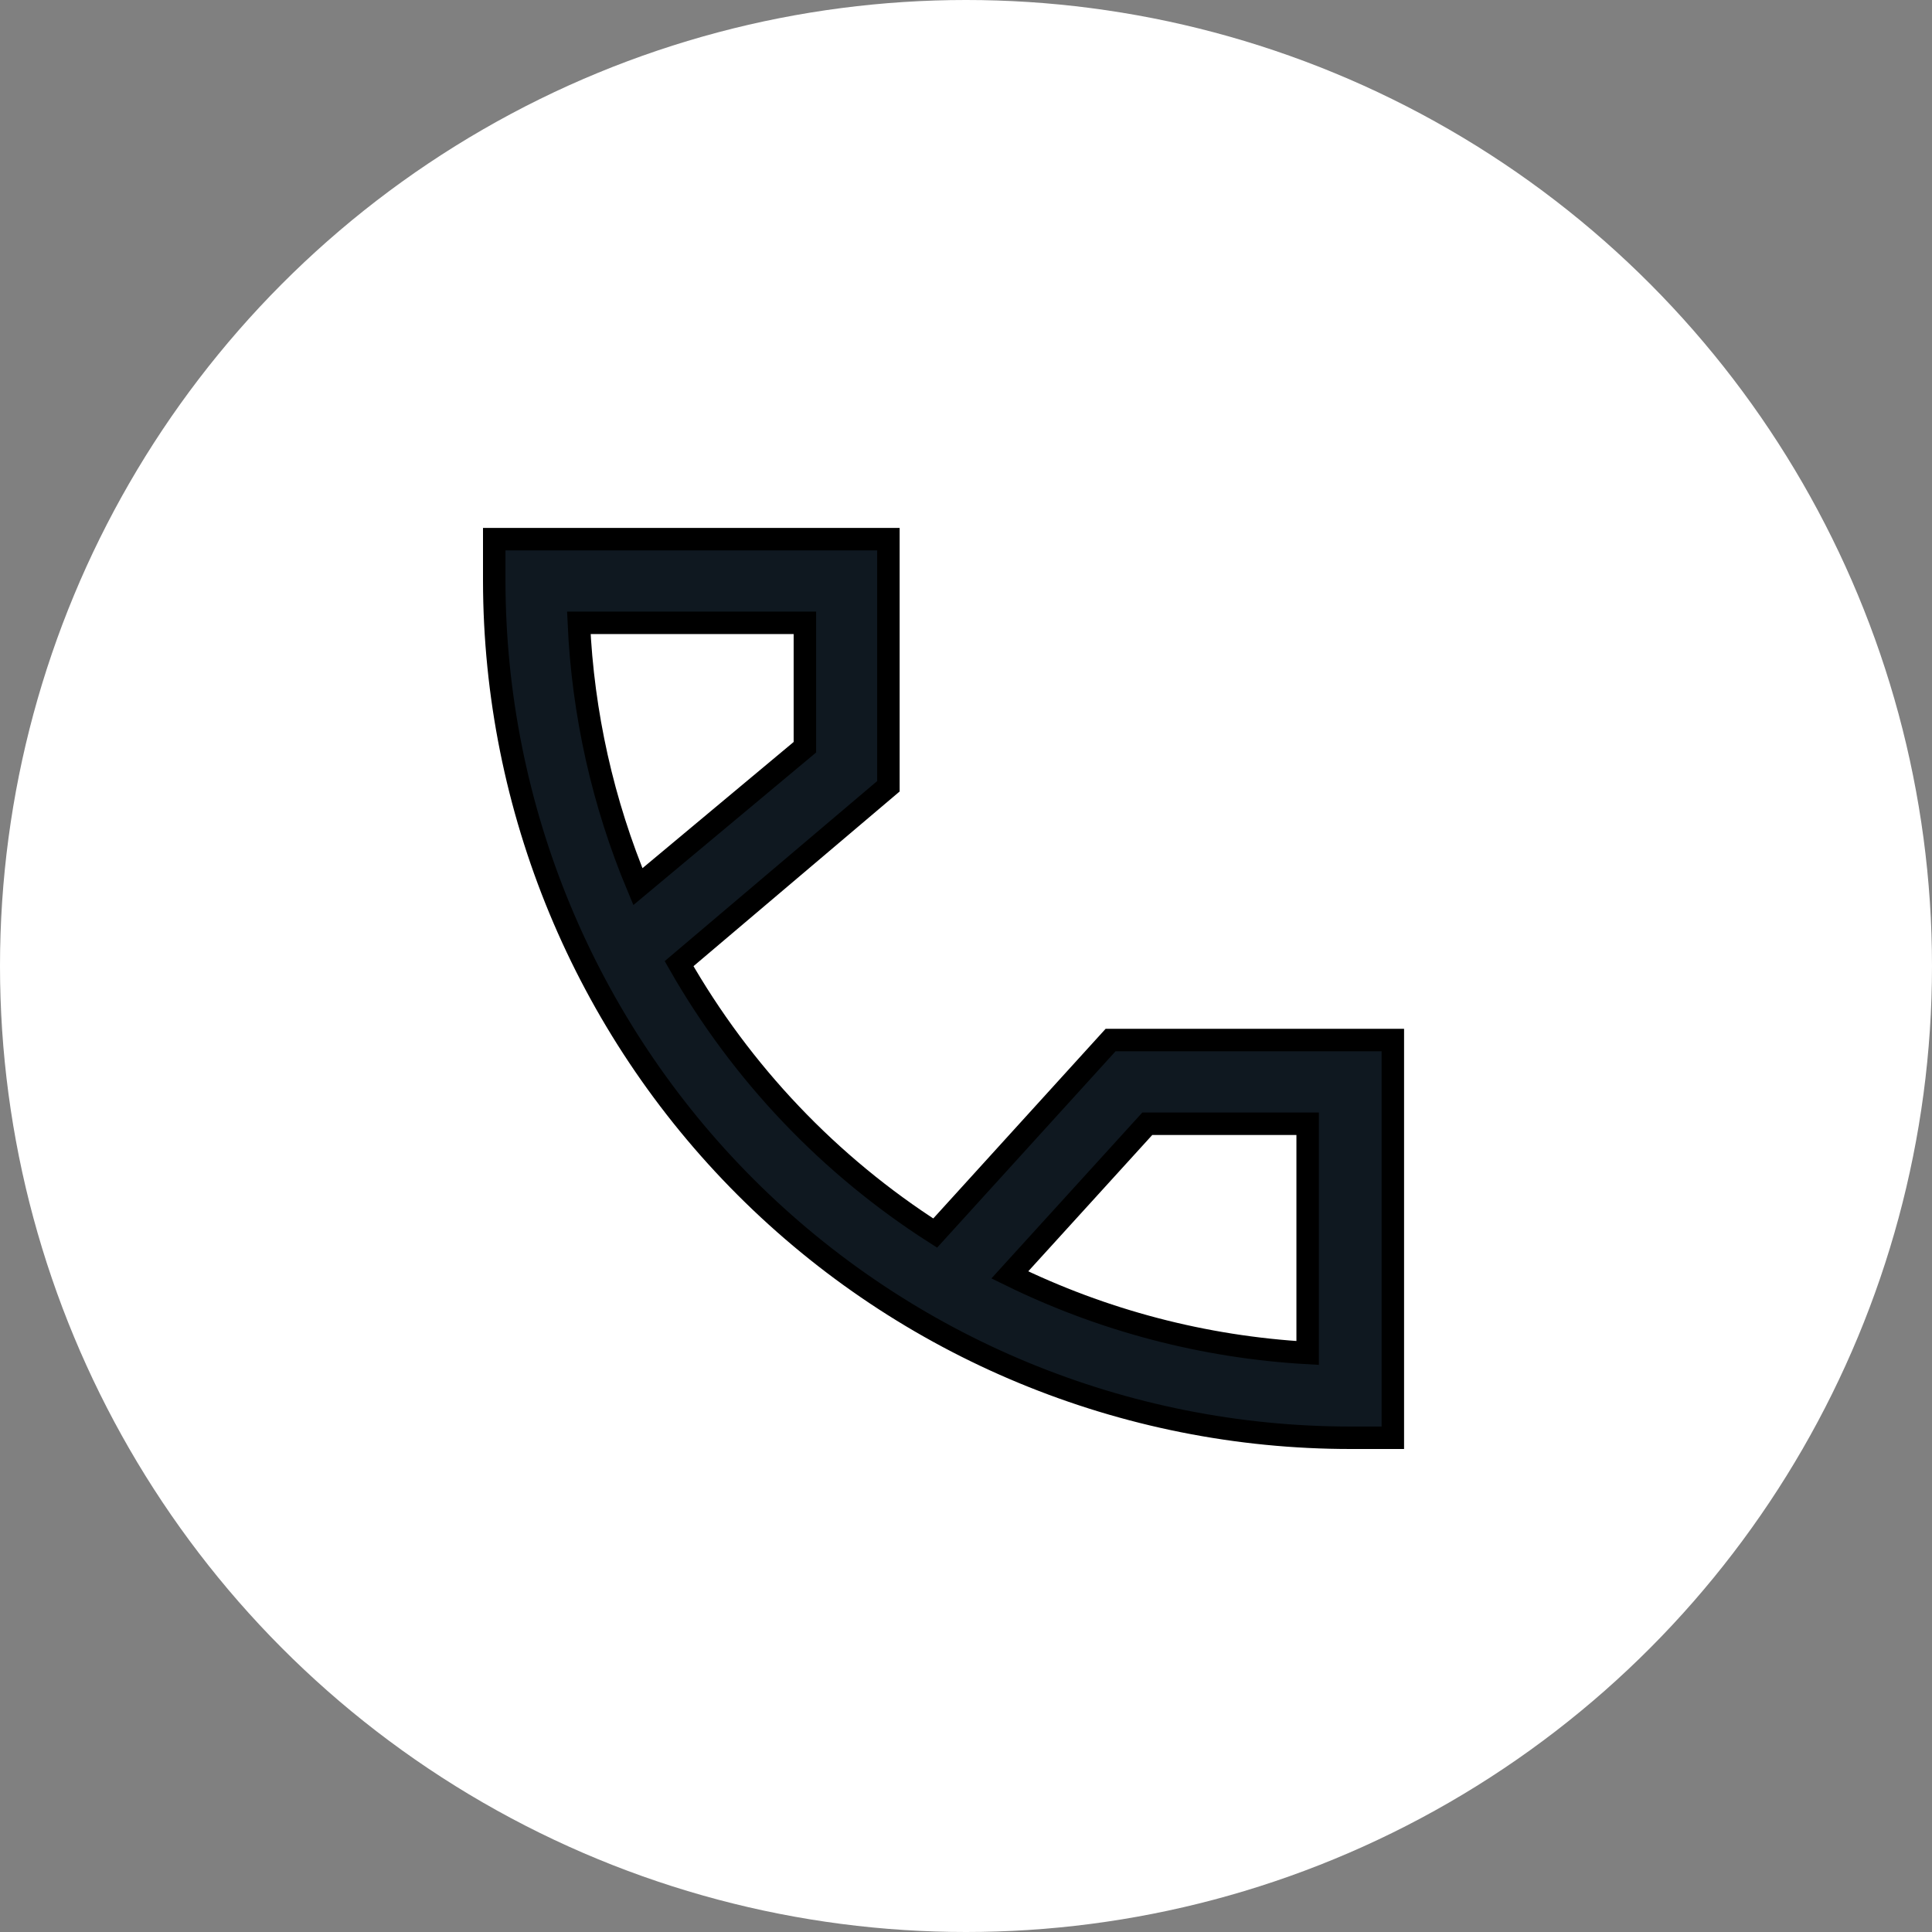 <?xml version="1.0" encoding="UTF-8"?>
<svg xmlns="http://www.w3.org/2000/svg" width="43" height="43" viewBox="0 0 43 43" fill="none">
  <rect x="0" y="0" width="43" height="43" fill="#808080" stroke="none"/>
  <circle cx="21.5" cy="21.5" r="21.5" fill="white"></circle>
  <path d="M24.718 23.148L20.814 27.444C18.457 25.938 16.501 23.88 15.114 21.448L19.773 17.5V12H11V12.931C11.007 17.993 13.019 22.845 16.595 26.421C20.171 29.997 25.018 32.003 30.071 32H31V23.148H24.718ZM12.883 13.862H17.914V16.631L14.197 19.734C13.417 17.87 12.973 15.882 12.883 13.862ZM29.104 30.113C26.8 29.983 24.546 29.392 22.475 28.375L25.535 25.011H29.104V30.113Z" fill="#0F1820" stroke="black" stroke-width="0.5"></path>
</svg>
